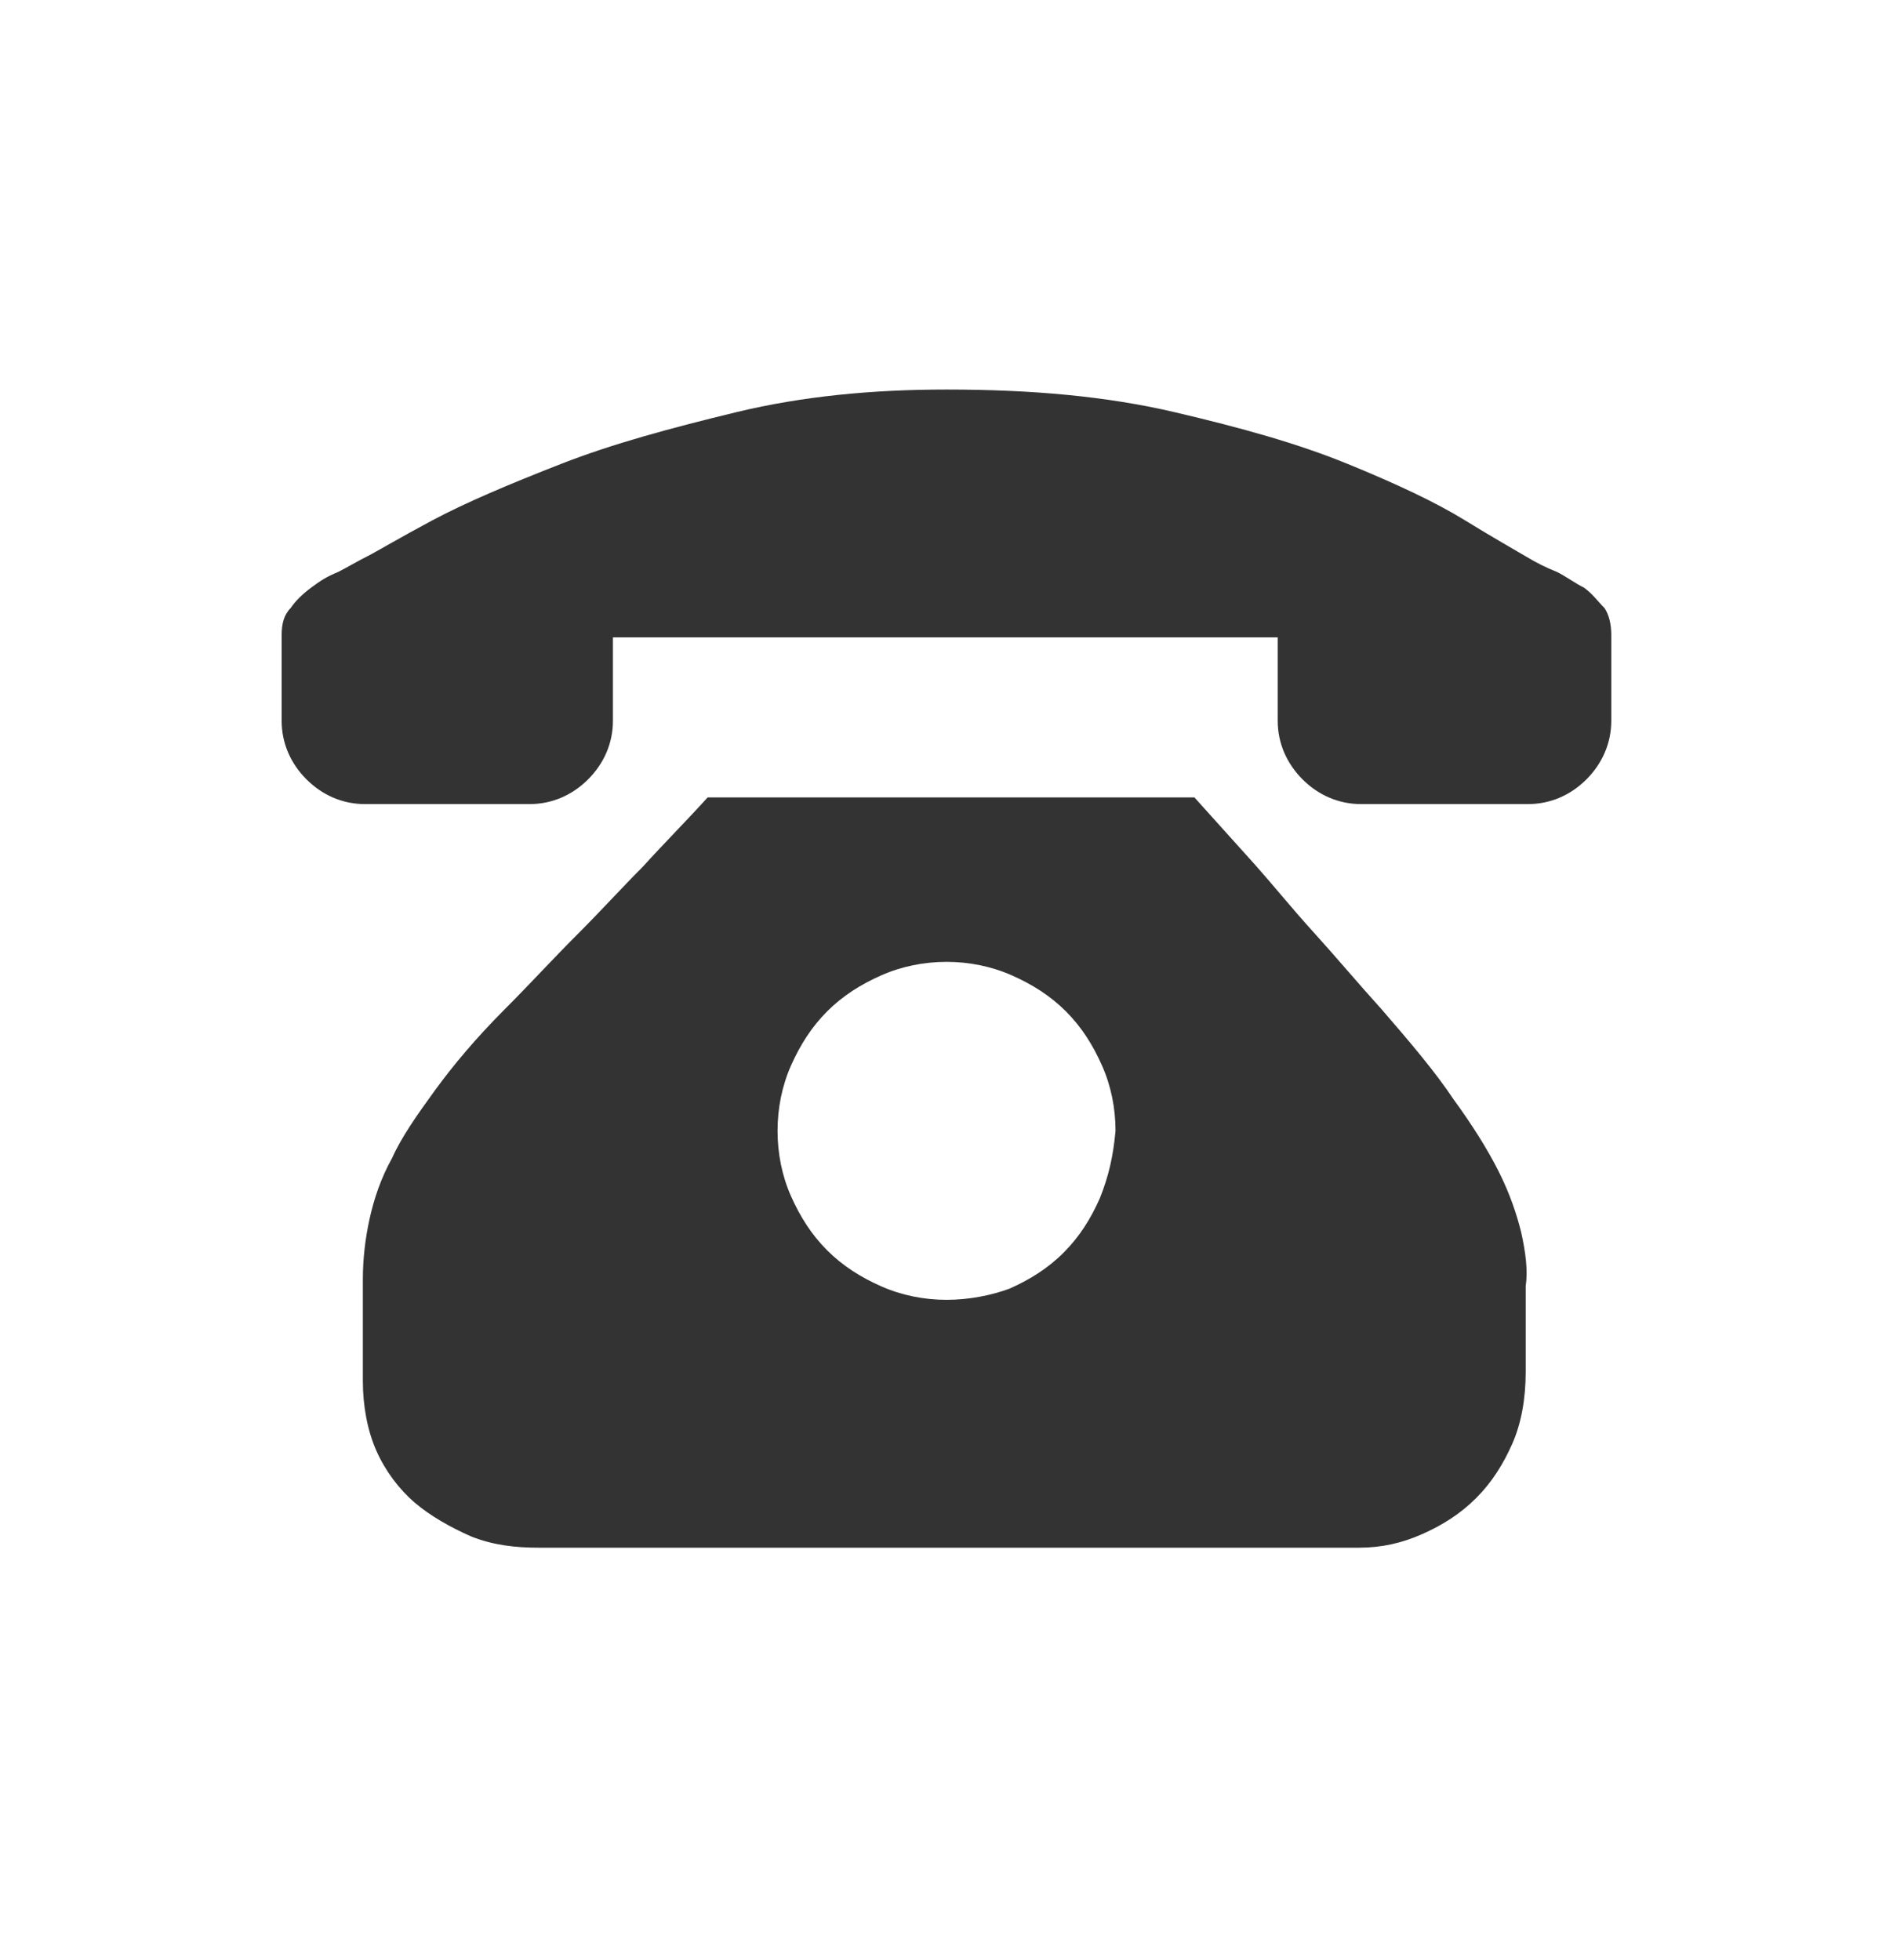 <svg width="28" height="29" viewBox="0 0 28 29" fill="none" xmlns="http://www.w3.org/2000/svg">
<path d="M23.833 9.43V10.663C23.833 10.996 23.699 11.296 23.466 11.53C23.233 11.763 22.933 11.896 22.599 11.896H20.133C19.799 11.896 19.499 11.763 19.266 11.53C19.033 11.296 18.899 10.996 18.899 10.663V9.43H9.066V10.663C9.066 10.996 8.933 11.296 8.699 11.53C8.466 11.763 8.166 11.896 7.833 11.896H5.399C5.066 11.896 4.766 11.763 4.533 11.53C4.299 11.296 4.166 10.996 4.166 10.663V9.396C4.166 9.23 4.199 9.096 4.299 8.996C4.366 8.896 4.466 8.796 4.599 8.696C4.733 8.596 4.833 8.53 4.999 8.463C5.133 8.396 5.299 8.296 5.433 8.23C5.566 8.163 5.899 7.963 6.399 7.696C6.899 7.43 7.533 7.163 8.299 6.863C9.066 6.563 9.933 6.33 10.899 6.096C11.866 5.863 12.899 5.763 13.999 5.763C15.266 5.763 16.366 5.863 17.366 6.096C18.366 6.33 19.199 6.563 19.933 6.863C20.666 7.163 21.233 7.43 21.666 7.696C22.099 7.963 22.399 8.13 22.566 8.23C22.733 8.33 22.866 8.396 23.033 8.463C23.166 8.53 23.299 8.63 23.433 8.696C23.566 8.796 23.633 8.896 23.733 8.996C23.799 9.096 23.833 9.23 23.833 9.396V9.43Z" fill="#333333"/>
<path d="M22.5 18.23C22.434 17.963 22.334 17.663 22.167 17.33C22 16.997 21.767 16.63 21.5 16.264C21.234 15.864 20.867 15.43 20.434 14.93C20.101 14.563 19.767 14.164 19.434 13.797C19.101 13.43 18.834 13.097 18.567 12.797L17.667 11.797H10.467C10.167 12.13 9.834 12.463 9.501 12.83C9.201 13.13 8.901 13.463 8.534 13.83C8.167 14.197 7.834 14.563 7.467 14.93C7.034 15.364 6.701 15.764 6.434 16.13C6.167 16.497 5.934 16.83 5.801 17.13C5.634 17.43 5.534 17.73 5.467 18.03C5.401 18.33 5.367 18.63 5.367 18.93V20.43C5.367 20.797 5.434 21.163 5.567 21.463C5.701 21.764 5.901 22.03 6.134 22.23C6.367 22.43 6.667 22.597 6.967 22.73C7.301 22.863 7.634 22.897 7.967 22.897H20.101C20.434 22.897 20.734 22.83 21.034 22.697C21.334 22.564 21.601 22.397 21.834 22.163C22.067 21.93 22.234 21.663 22.367 21.363C22.5 21.064 22.567 20.697 22.567 20.297V19.03C22.601 18.797 22.567 18.53 22.5 18.23ZM16.267 17.73C16.134 18.03 15.967 18.297 15.734 18.53C15.501 18.764 15.234 18.93 14.934 19.064C14.667 19.163 14.334 19.23 14.001 19.23C13.667 19.23 13.334 19.163 13.034 19.03C12.734 18.897 12.467 18.73 12.234 18.497C12.001 18.264 11.834 17.997 11.7 17.697C11.567 17.397 11.501 17.064 11.501 16.73C11.501 16.397 11.567 16.064 11.7 15.764C11.834 15.463 12.001 15.197 12.234 14.963C12.467 14.73 12.734 14.563 13.034 14.43C13.334 14.297 13.667 14.23 14.001 14.23C14.334 14.23 14.667 14.297 14.967 14.43C15.267 14.563 15.534 14.73 15.767 14.963C16 15.197 16.167 15.463 16.3 15.764C16.434 16.064 16.5 16.397 16.5 16.73C16.467 17.097 16.401 17.397 16.267 17.73Z" fill="#333333"/>
</svg>
